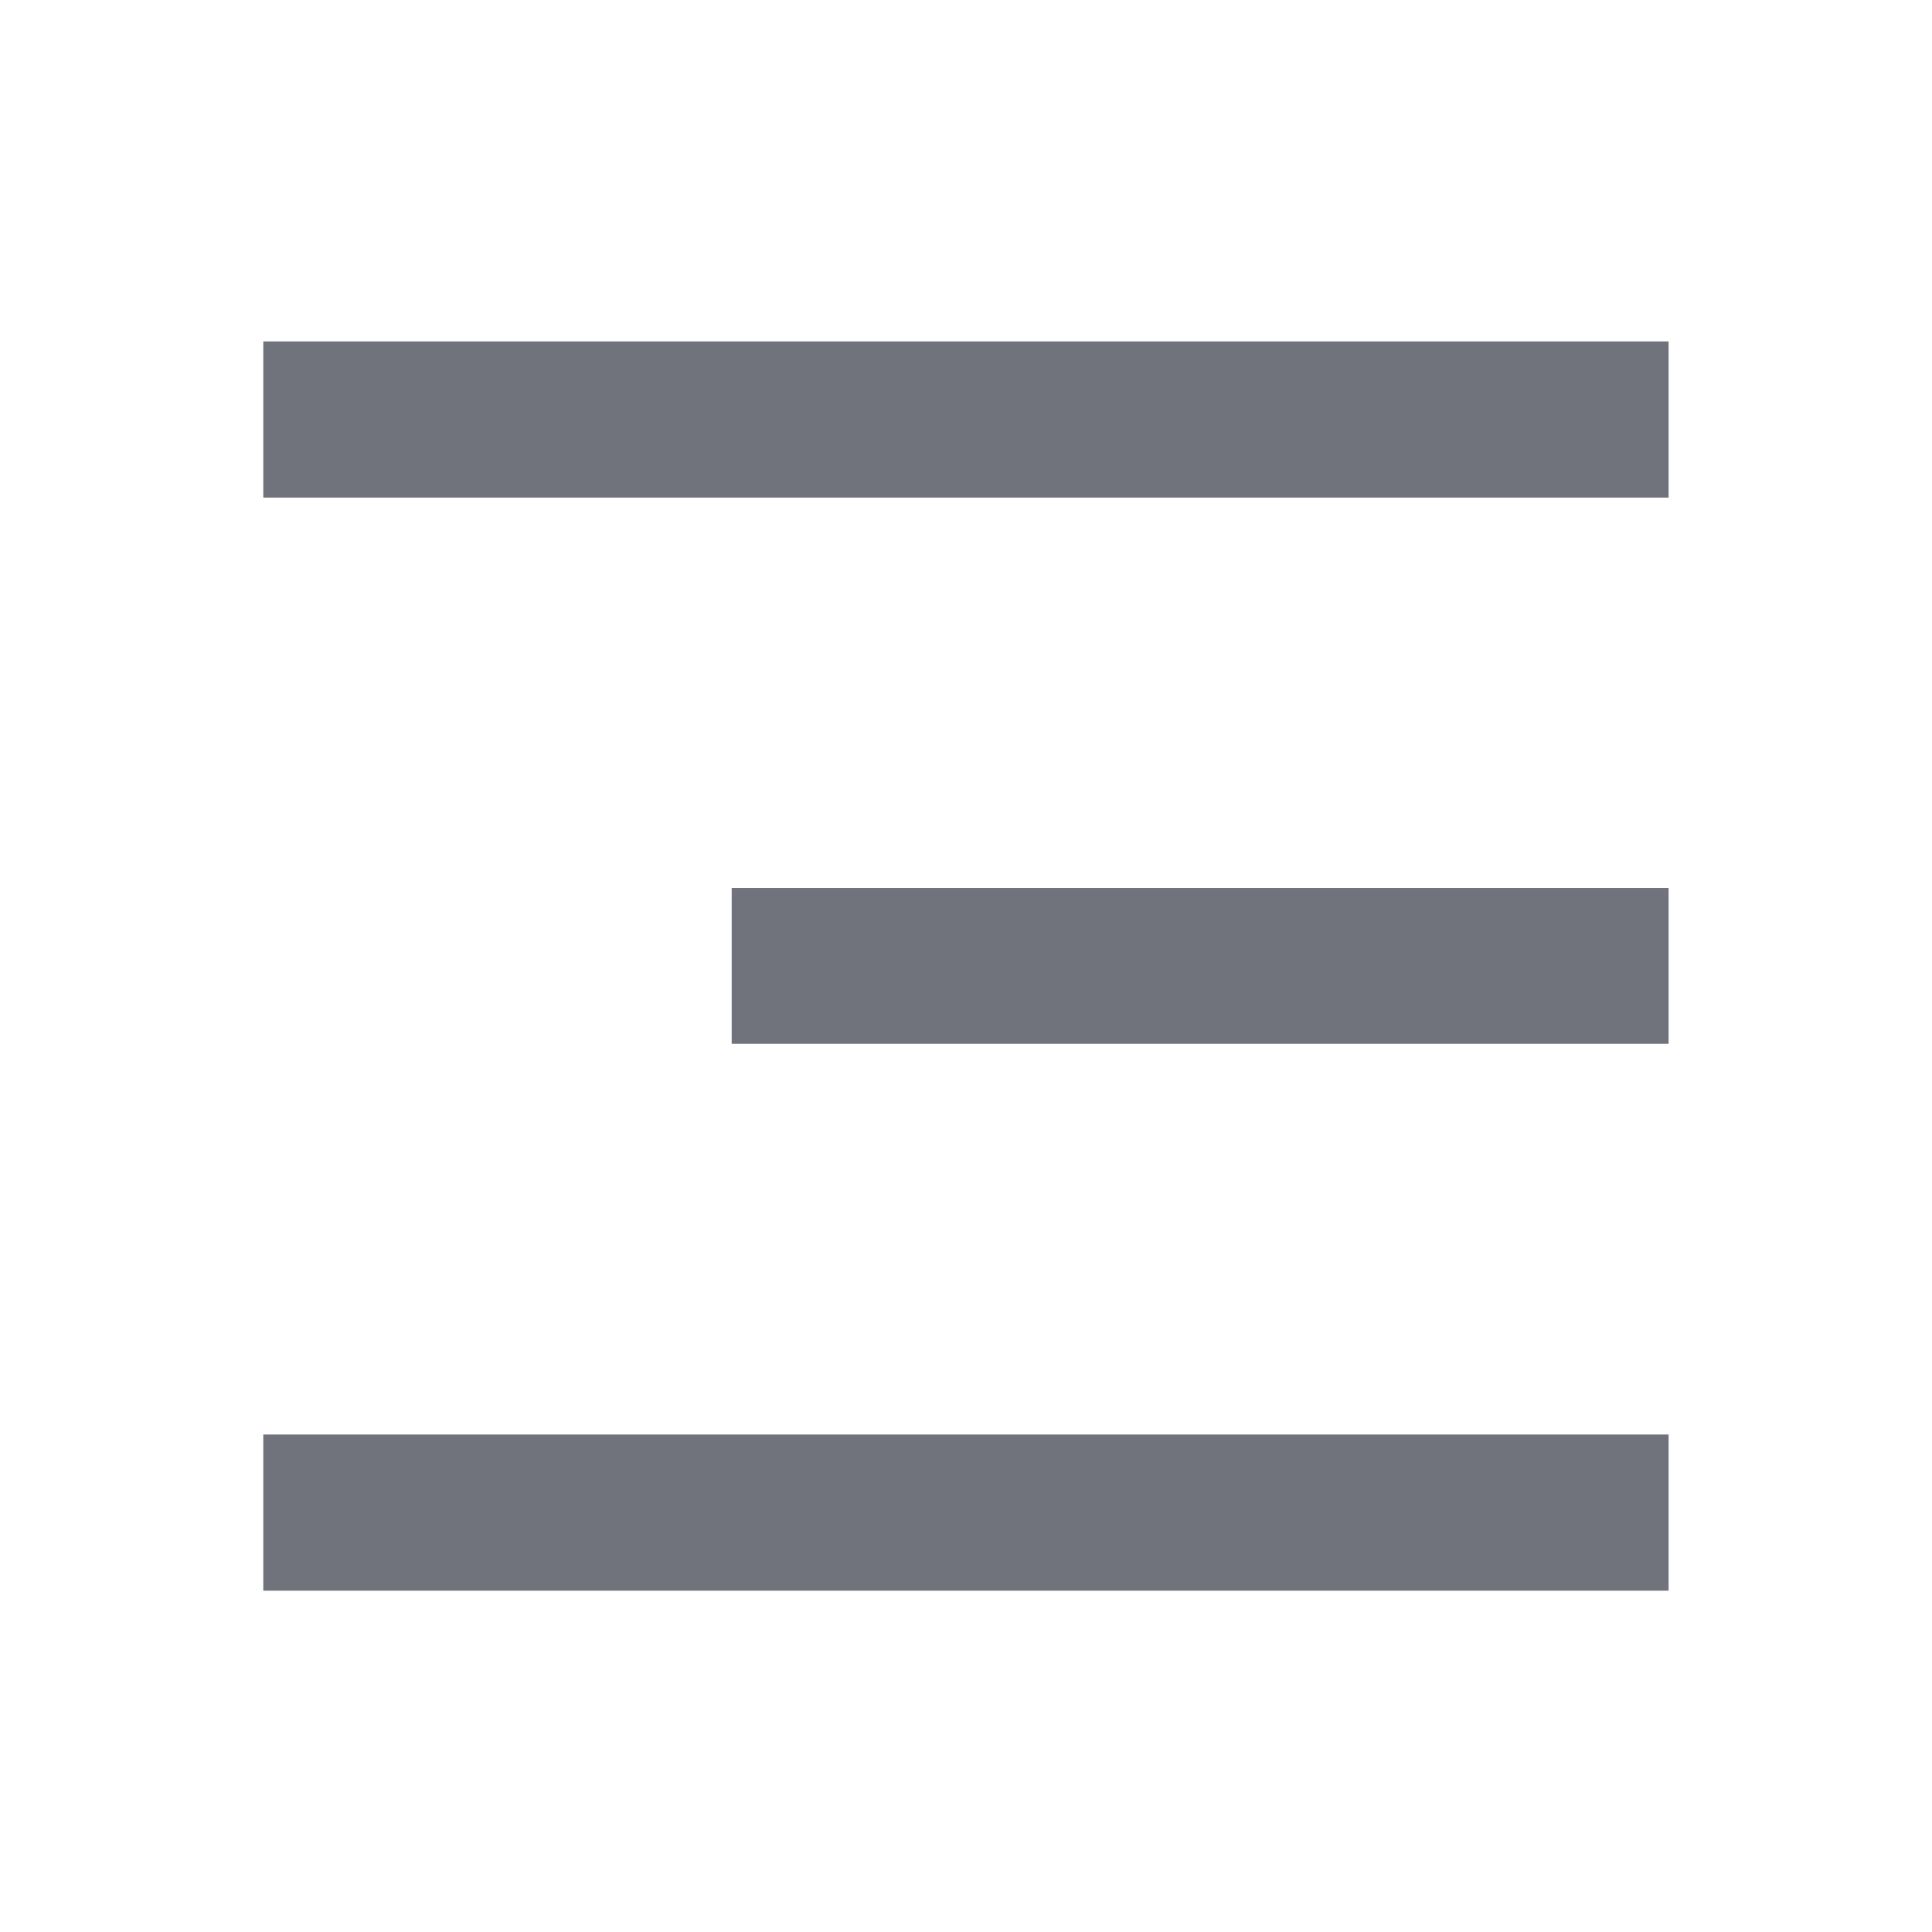 <svg xmlns="http://www.w3.org/2000/svg" width="17.604" height="17.604" viewBox="0 0 17.604 17.604"><path d="M0,0H17.6V17.6H0Z" fill="none"/><path d="M3,4H15.805V5.423H3ZM7.268,8.98h8.537V10.4H7.268ZM3,13.96H15.805v1.423H3Z" transform="translate(-0.601 -0.889)" fill="#70737b"/></svg>